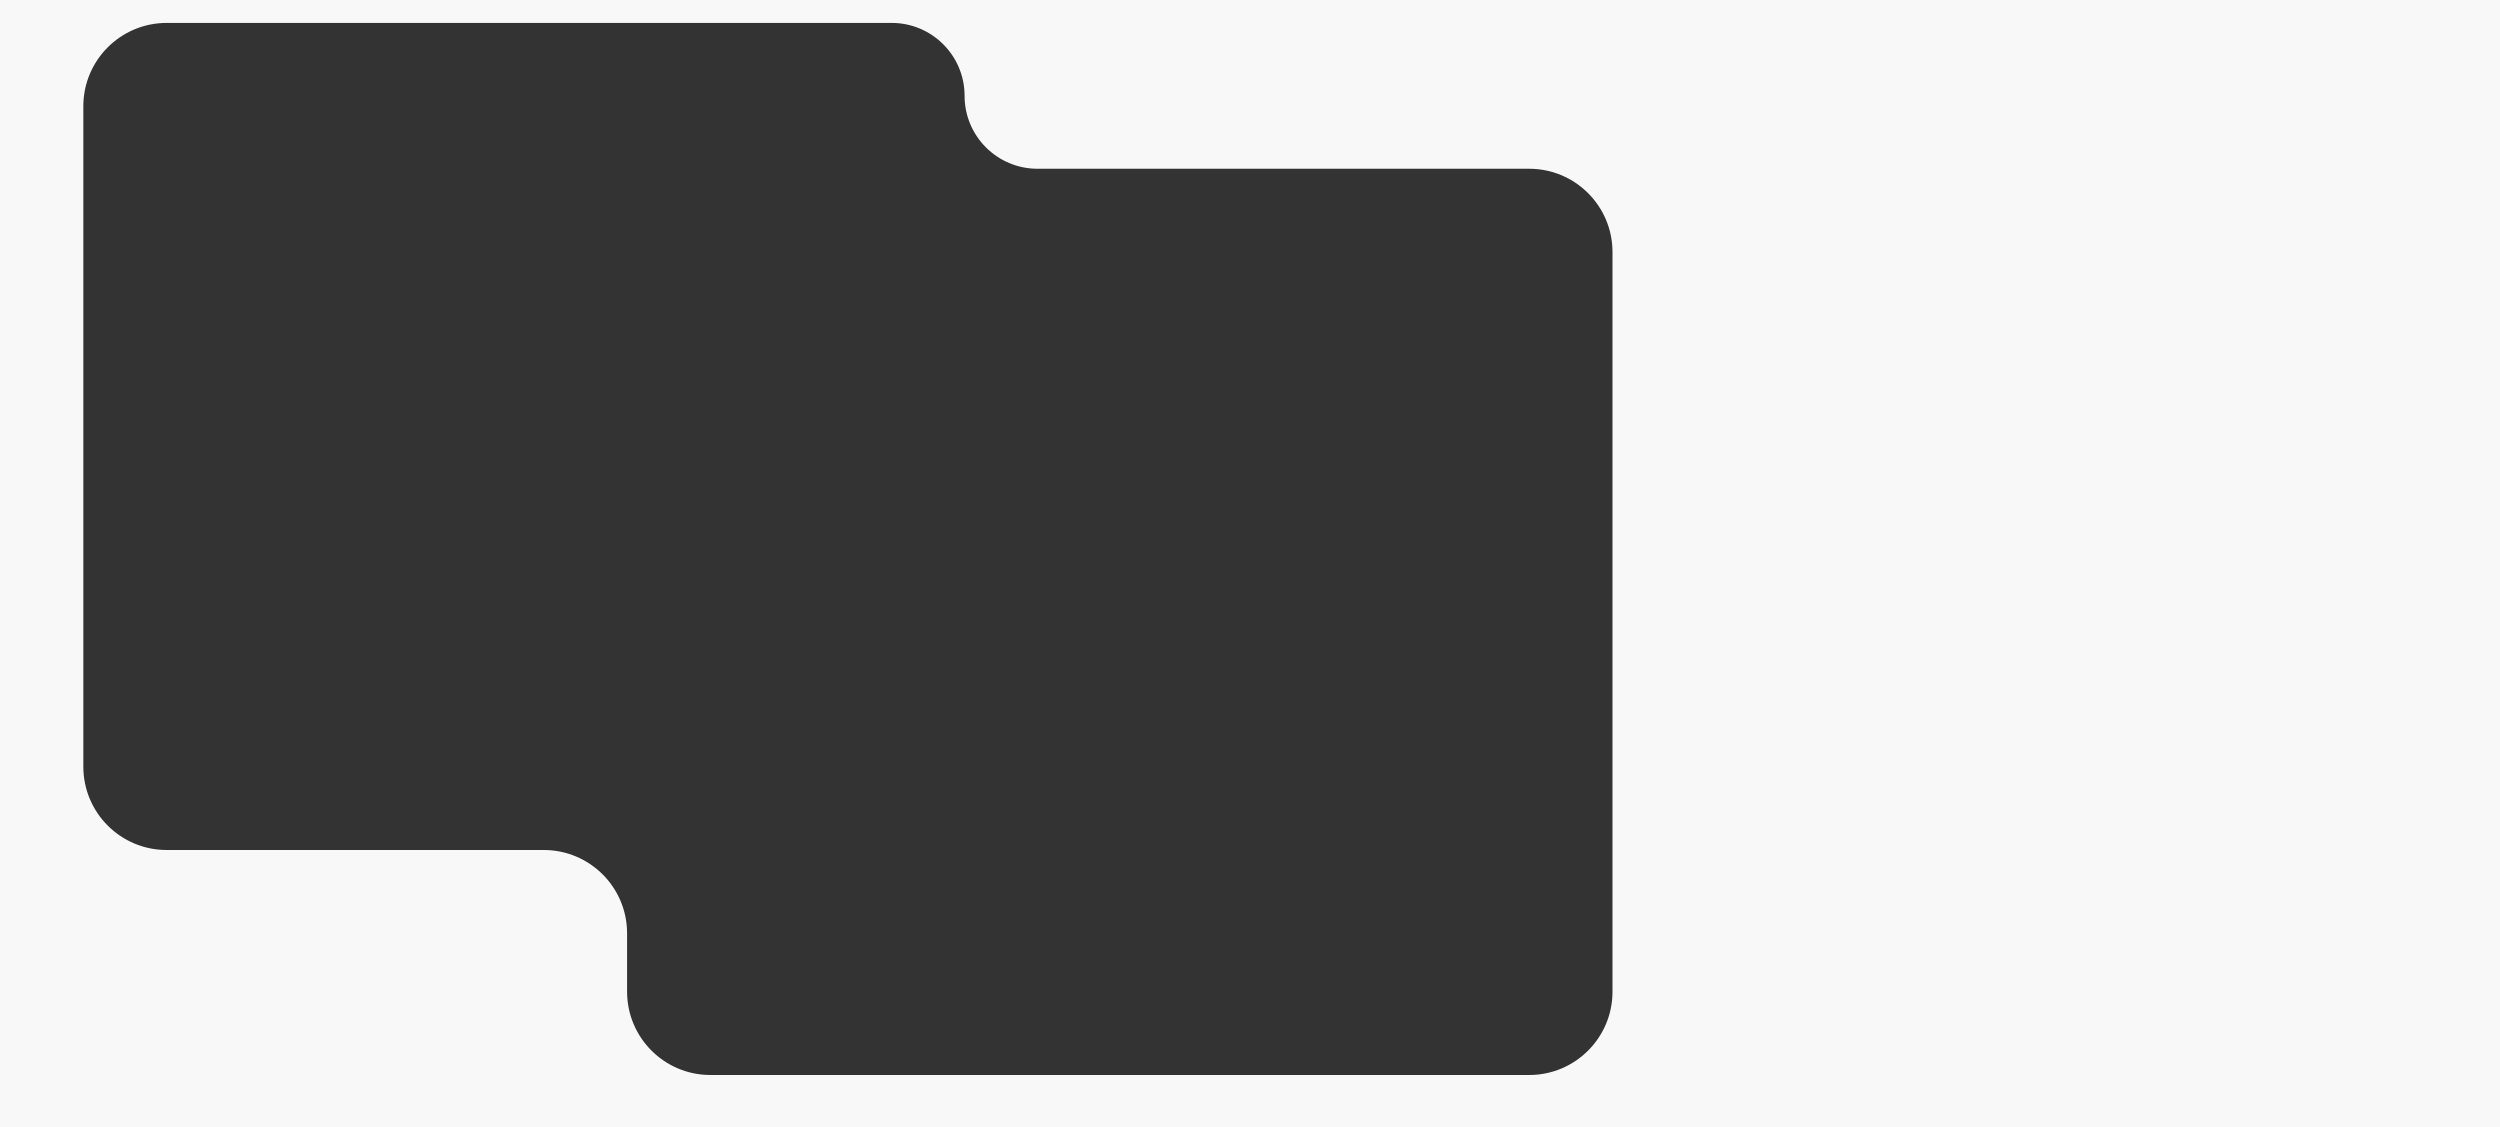 <?xml version="1.0" encoding="UTF-8"?> <svg xmlns="http://www.w3.org/2000/svg" width="1200" height="541" viewBox="0 0 1200 541" fill="none"><rect x="0" y="0" width="1200" height="541" fill="#333333" stroke="none"/><path fill-rule="evenodd" clip-rule="evenodd" d="M1200 0H0V541H1200V0ZM80 11C57.909 11 40 28.909 40 51V368C40 390.091 57.909 408 80 408H261C283.091 408 301 425.909 301 448V476C301 498.091 318.909 516 341 516H734C756.091 516 774 498.091 774 476V121C774 98.909 756.091 81 734 81H498C478.67 81 463 65.33 463 46C463 26.67 447.33 11 428 11H80Z" fill="#F8F8F8"></path></svg> 